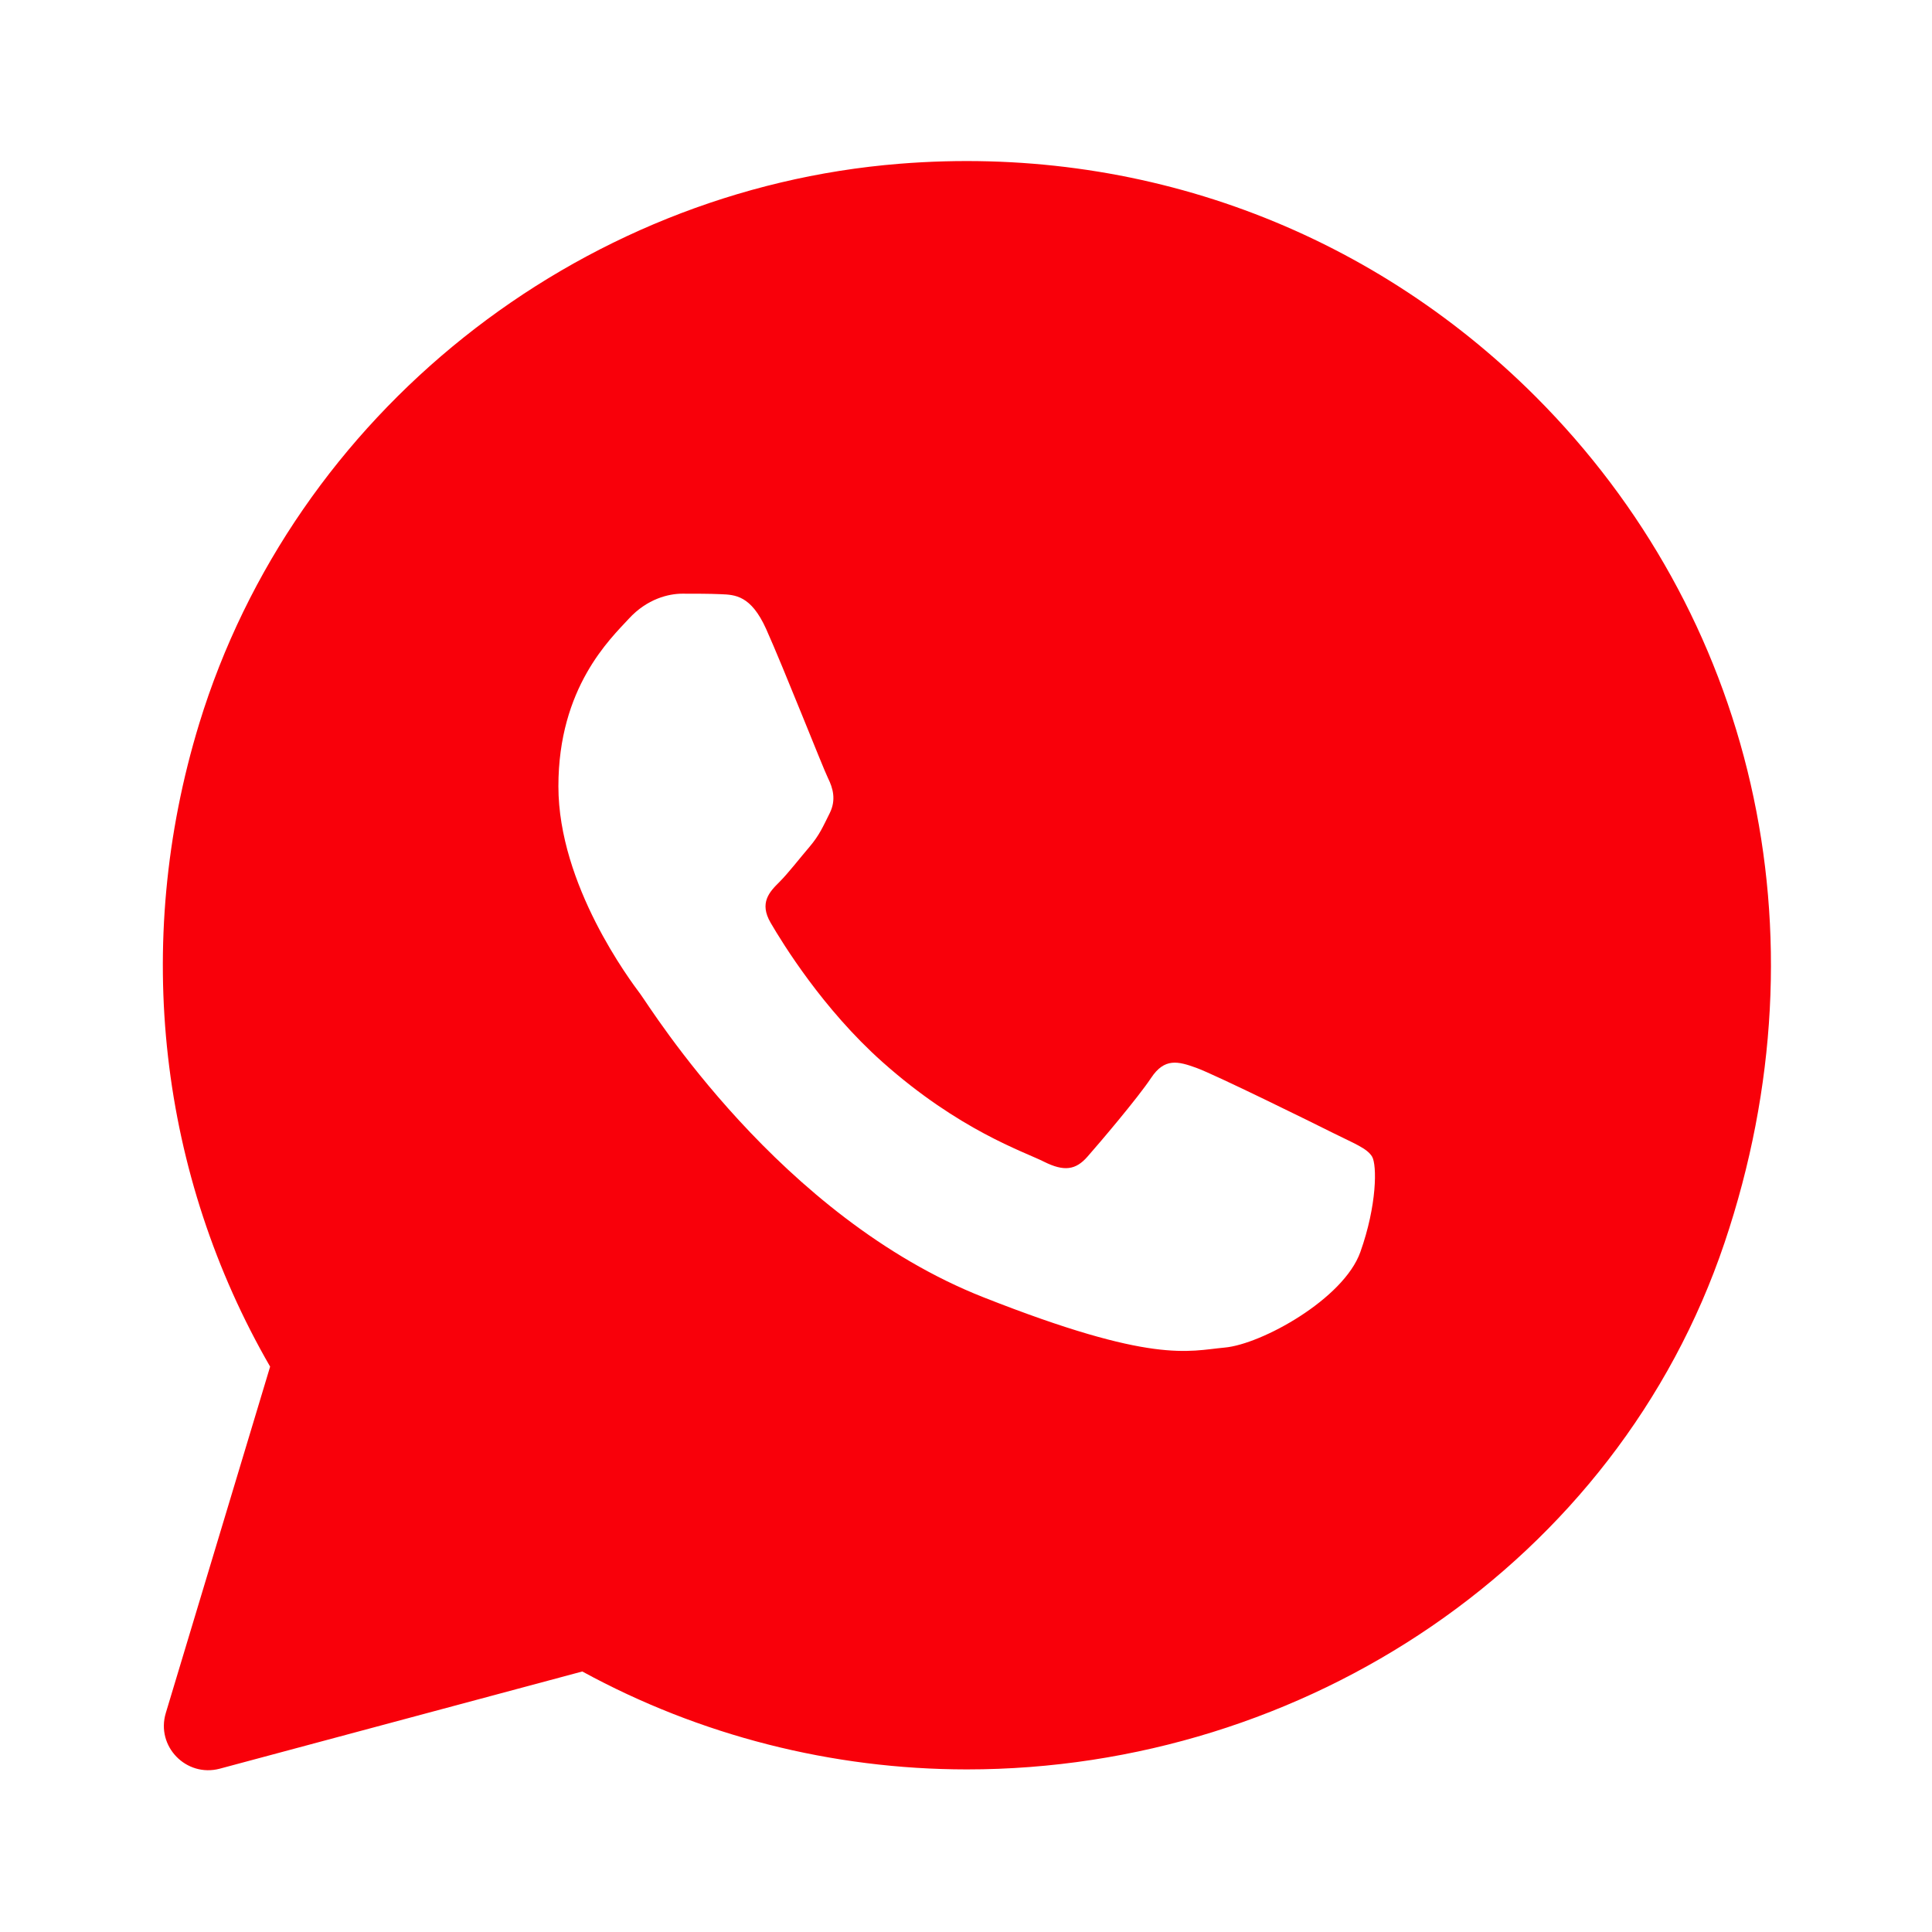 <svg width="38" height="38" viewBox="0 0 38 38" fill="none" xmlns="http://www.w3.org/2000/svg">
<path d="M30.206 7.803C26.909 4.505 22.413 2.841 17.691 3.221C11.344 3.73 5.78 8.145 3.918 14.234C2.588 18.585 3.147 23.128 5.313 26.88L3.261 33.693C3.064 34.347 3.661 34.963 4.322 34.788L11.453 32.876C13.763 34.137 16.363 34.8 19.01 34.802H19.017C25.659 34.802 31.796 30.739 33.919 24.445C35.987 18.308 34.457 12.059 30.206 7.803ZM26.756 24.627C26.427 25.55 24.813 26.44 24.088 26.505C23.363 26.572 22.683 26.833 19.346 25.517C15.329 23.934 12.792 19.816 12.596 19.553C12.398 19.288 10.983 17.41 10.983 15.466C10.983 13.522 12.004 12.565 12.367 12.171C12.729 11.775 13.156 11.677 13.421 11.677C13.684 11.677 13.948 11.677 14.178 11.687C14.46 11.698 14.771 11.712 15.068 12.369C15.419 13.151 16.187 15.105 16.285 15.303C16.383 15.501 16.45 15.732 16.319 15.995C16.187 16.258 16.12 16.422 15.924 16.654C15.726 16.885 15.509 17.168 15.332 17.346C15.134 17.542 14.928 17.757 15.158 18.151C15.389 18.547 16.181 19.841 17.355 20.887C18.866 22.233 20.137 22.65 20.533 22.849C20.929 23.047 21.159 23.014 21.39 22.749C21.621 22.487 22.378 21.597 22.641 21.201C22.904 20.805 23.168 20.872 23.53 21.003C23.893 21.134 25.836 22.091 26.23 22.289C26.626 22.487 26.889 22.585 26.987 22.749C27.085 22.913 27.085 23.704 26.756 24.627Z" fill="#F9000A"/>
</svg>
